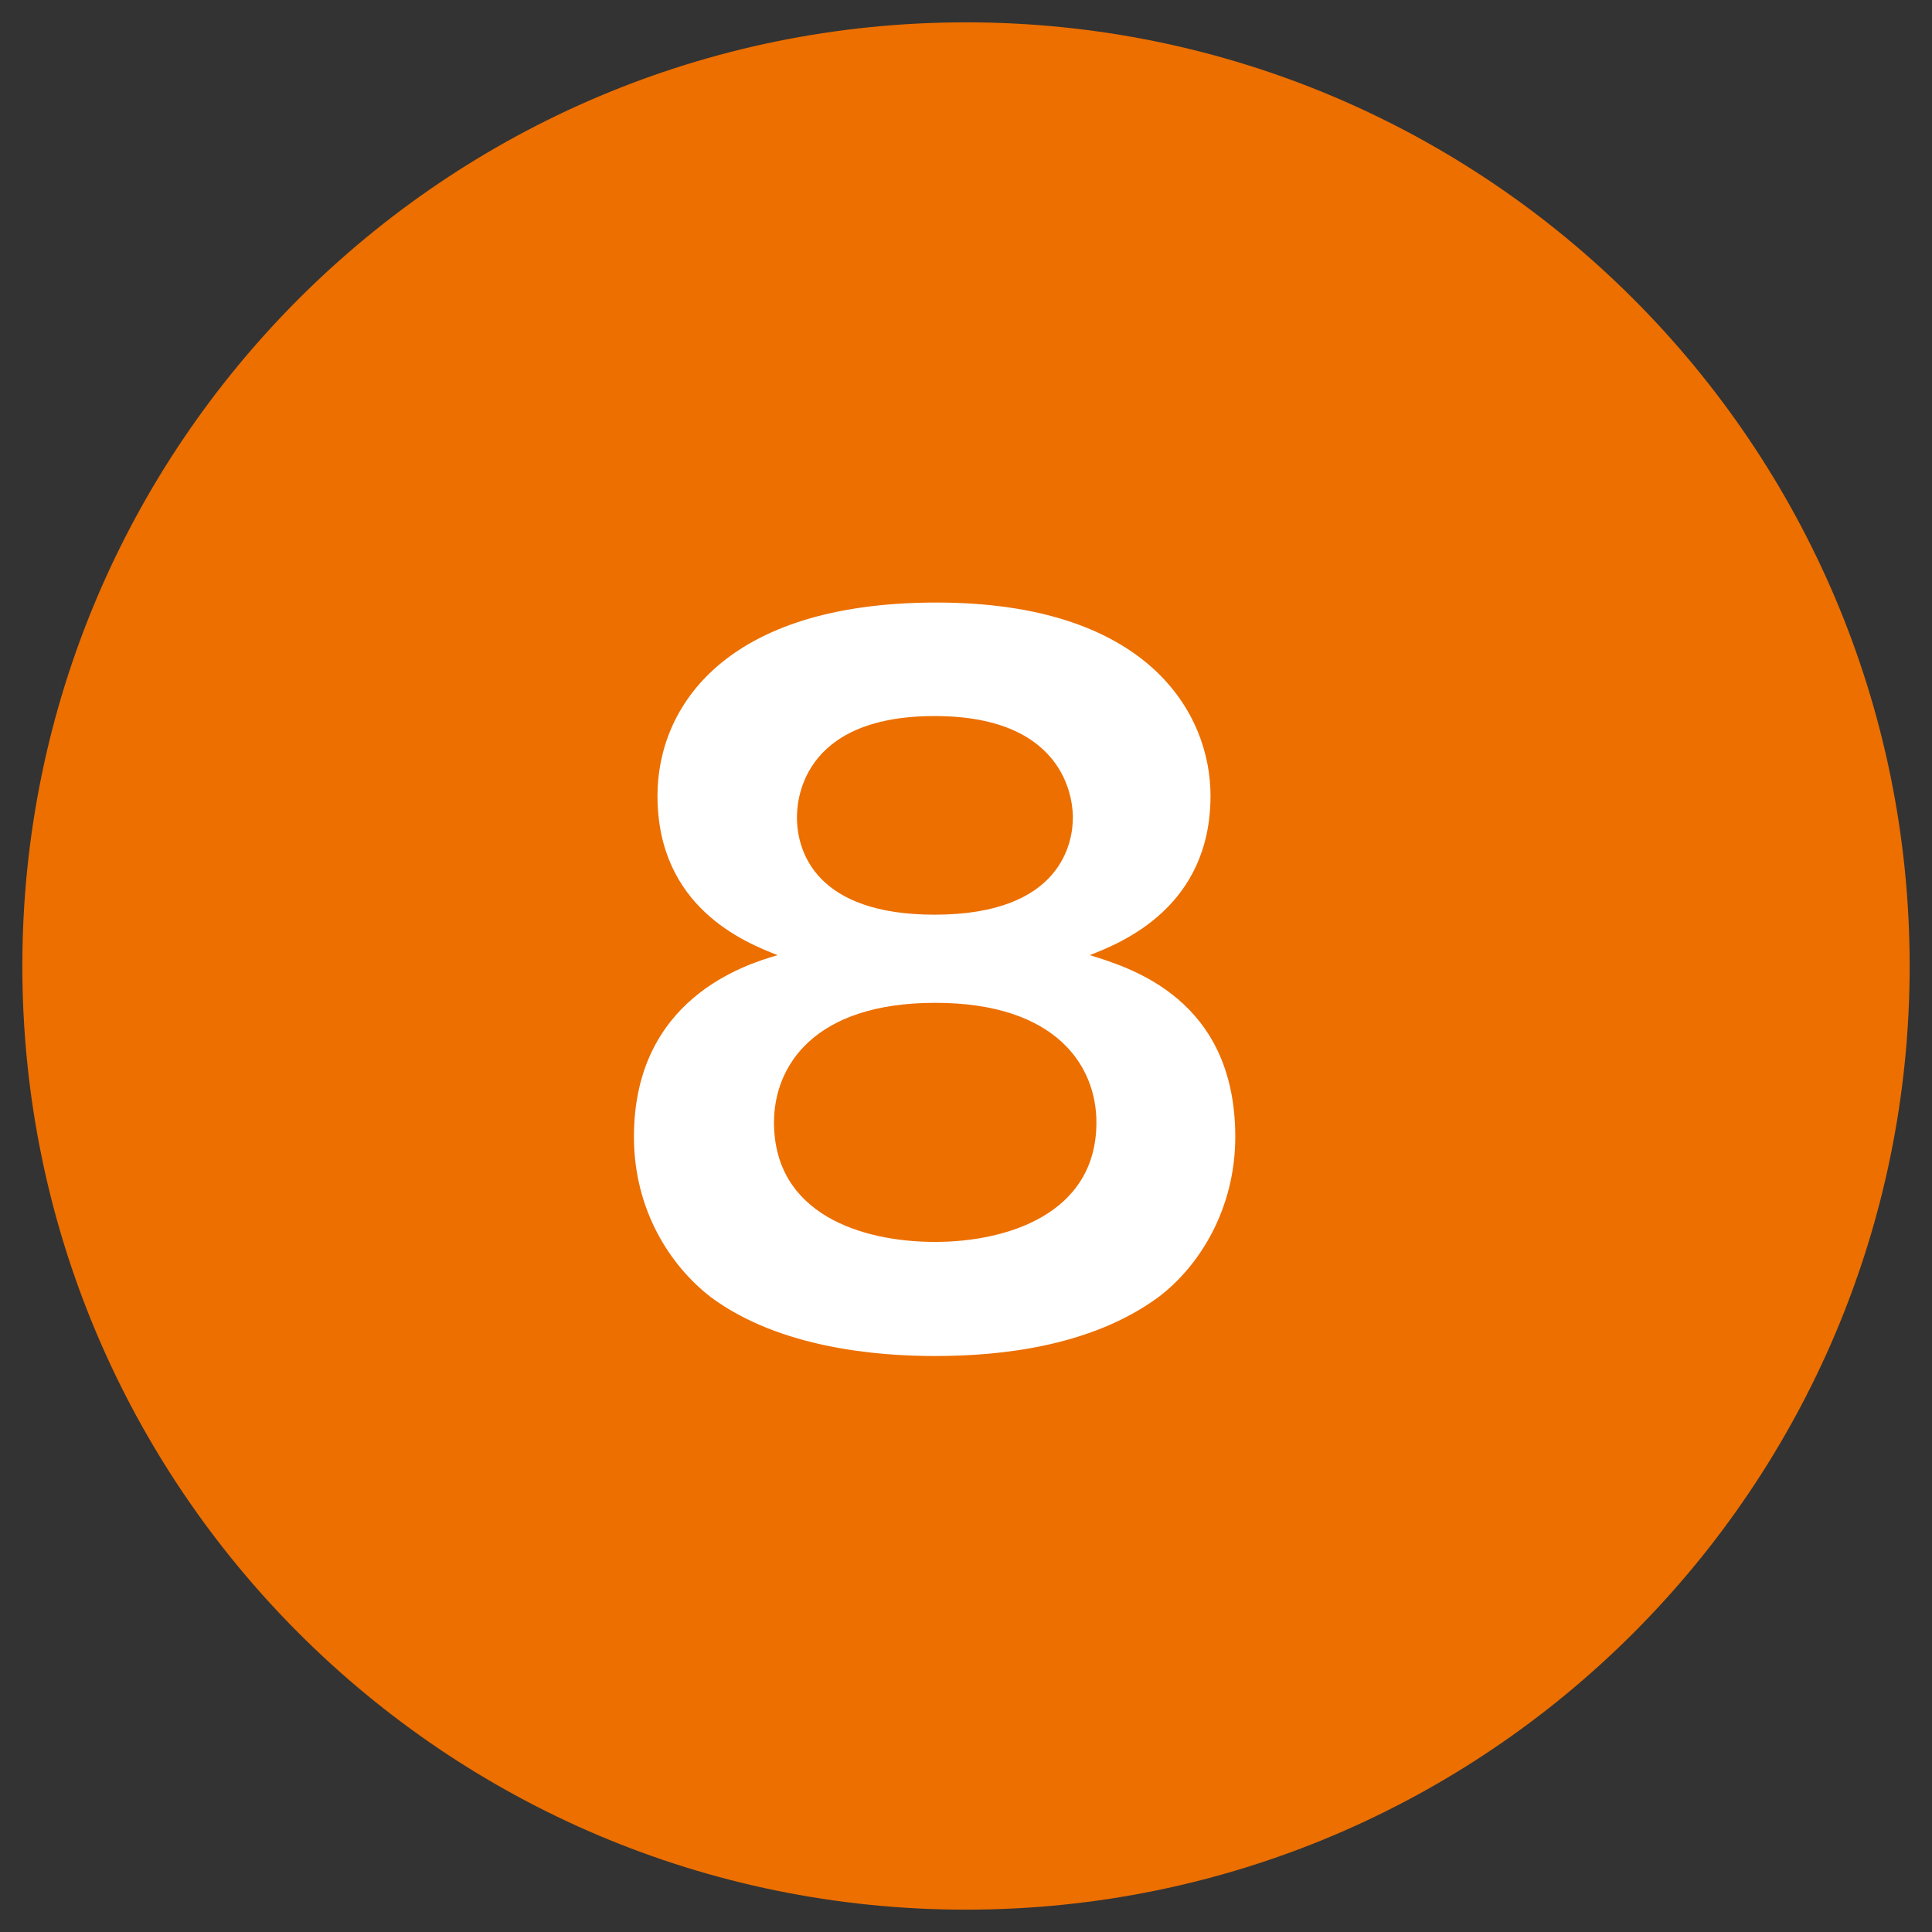 <?xml version="1.0" encoding="UTF-8"?>
<svg id="_レイヤー_1" data-name="レイヤー_1" xmlns="http://www.w3.org/2000/svg" width="32" height="32" version="1.1" viewBox="0 0 32 32">
  <rect x="0" y="0" width="32" height="32" fill="#333333" stroke="none"/>
  <!-- Generator: Adobe Illustrator 29.0.1, SVG Export Plug-In . SVG Version: 2.1.0 Build 192)  -->
  <defs>
    <style>
      .st0 {
        fill: #ec6f00;
      }

      .st1 {
        fill: #fff;
      }
    </style>
  </defs>
  <path class="st0" d="M31.63,16C31.63,7.37,24.63.37,16,.37S.37,7.37.37,16s7,15.63,15.63,15.63c8.63,0,15.63-7,15.63-15.63Z"/>
  <path class="st1" d="M20.46,18.83c0,1.2-.6,2.15-1.28,2.66-1.11.81-2.6.97-3.69.97-.96,0-2.57-.13-3.71-.97-.69-.53-1.28-1.46-1.28-2.66,0-2.28,1.83-2.85,2.38-3.01-.54-.21-1.99-.79-1.99-2.64,0-1.46,1.11-3.2,4.62-3.2s4.54,1.84,4.54,3.2c0,1.84-1.46,2.43-2,2.64.68.21,2.41.73,2.41,3.01ZM12.82,18.59c0,1.52,1.45,1.98,2.67,1.98,1.15,0,2.67-.44,2.67-1.98,0-.93-.66-1.98-2.67-1.98s-2.67,1.05-2.67,1.98ZM13.2,13.54c0,.56.31,1.61,2.28,1.61,2.13,0,2.29-1.23,2.29-1.61,0-.19-.04-1.68-2.29-1.68s-2.28,1.47-2.28,1.68Z"/>
</svg>